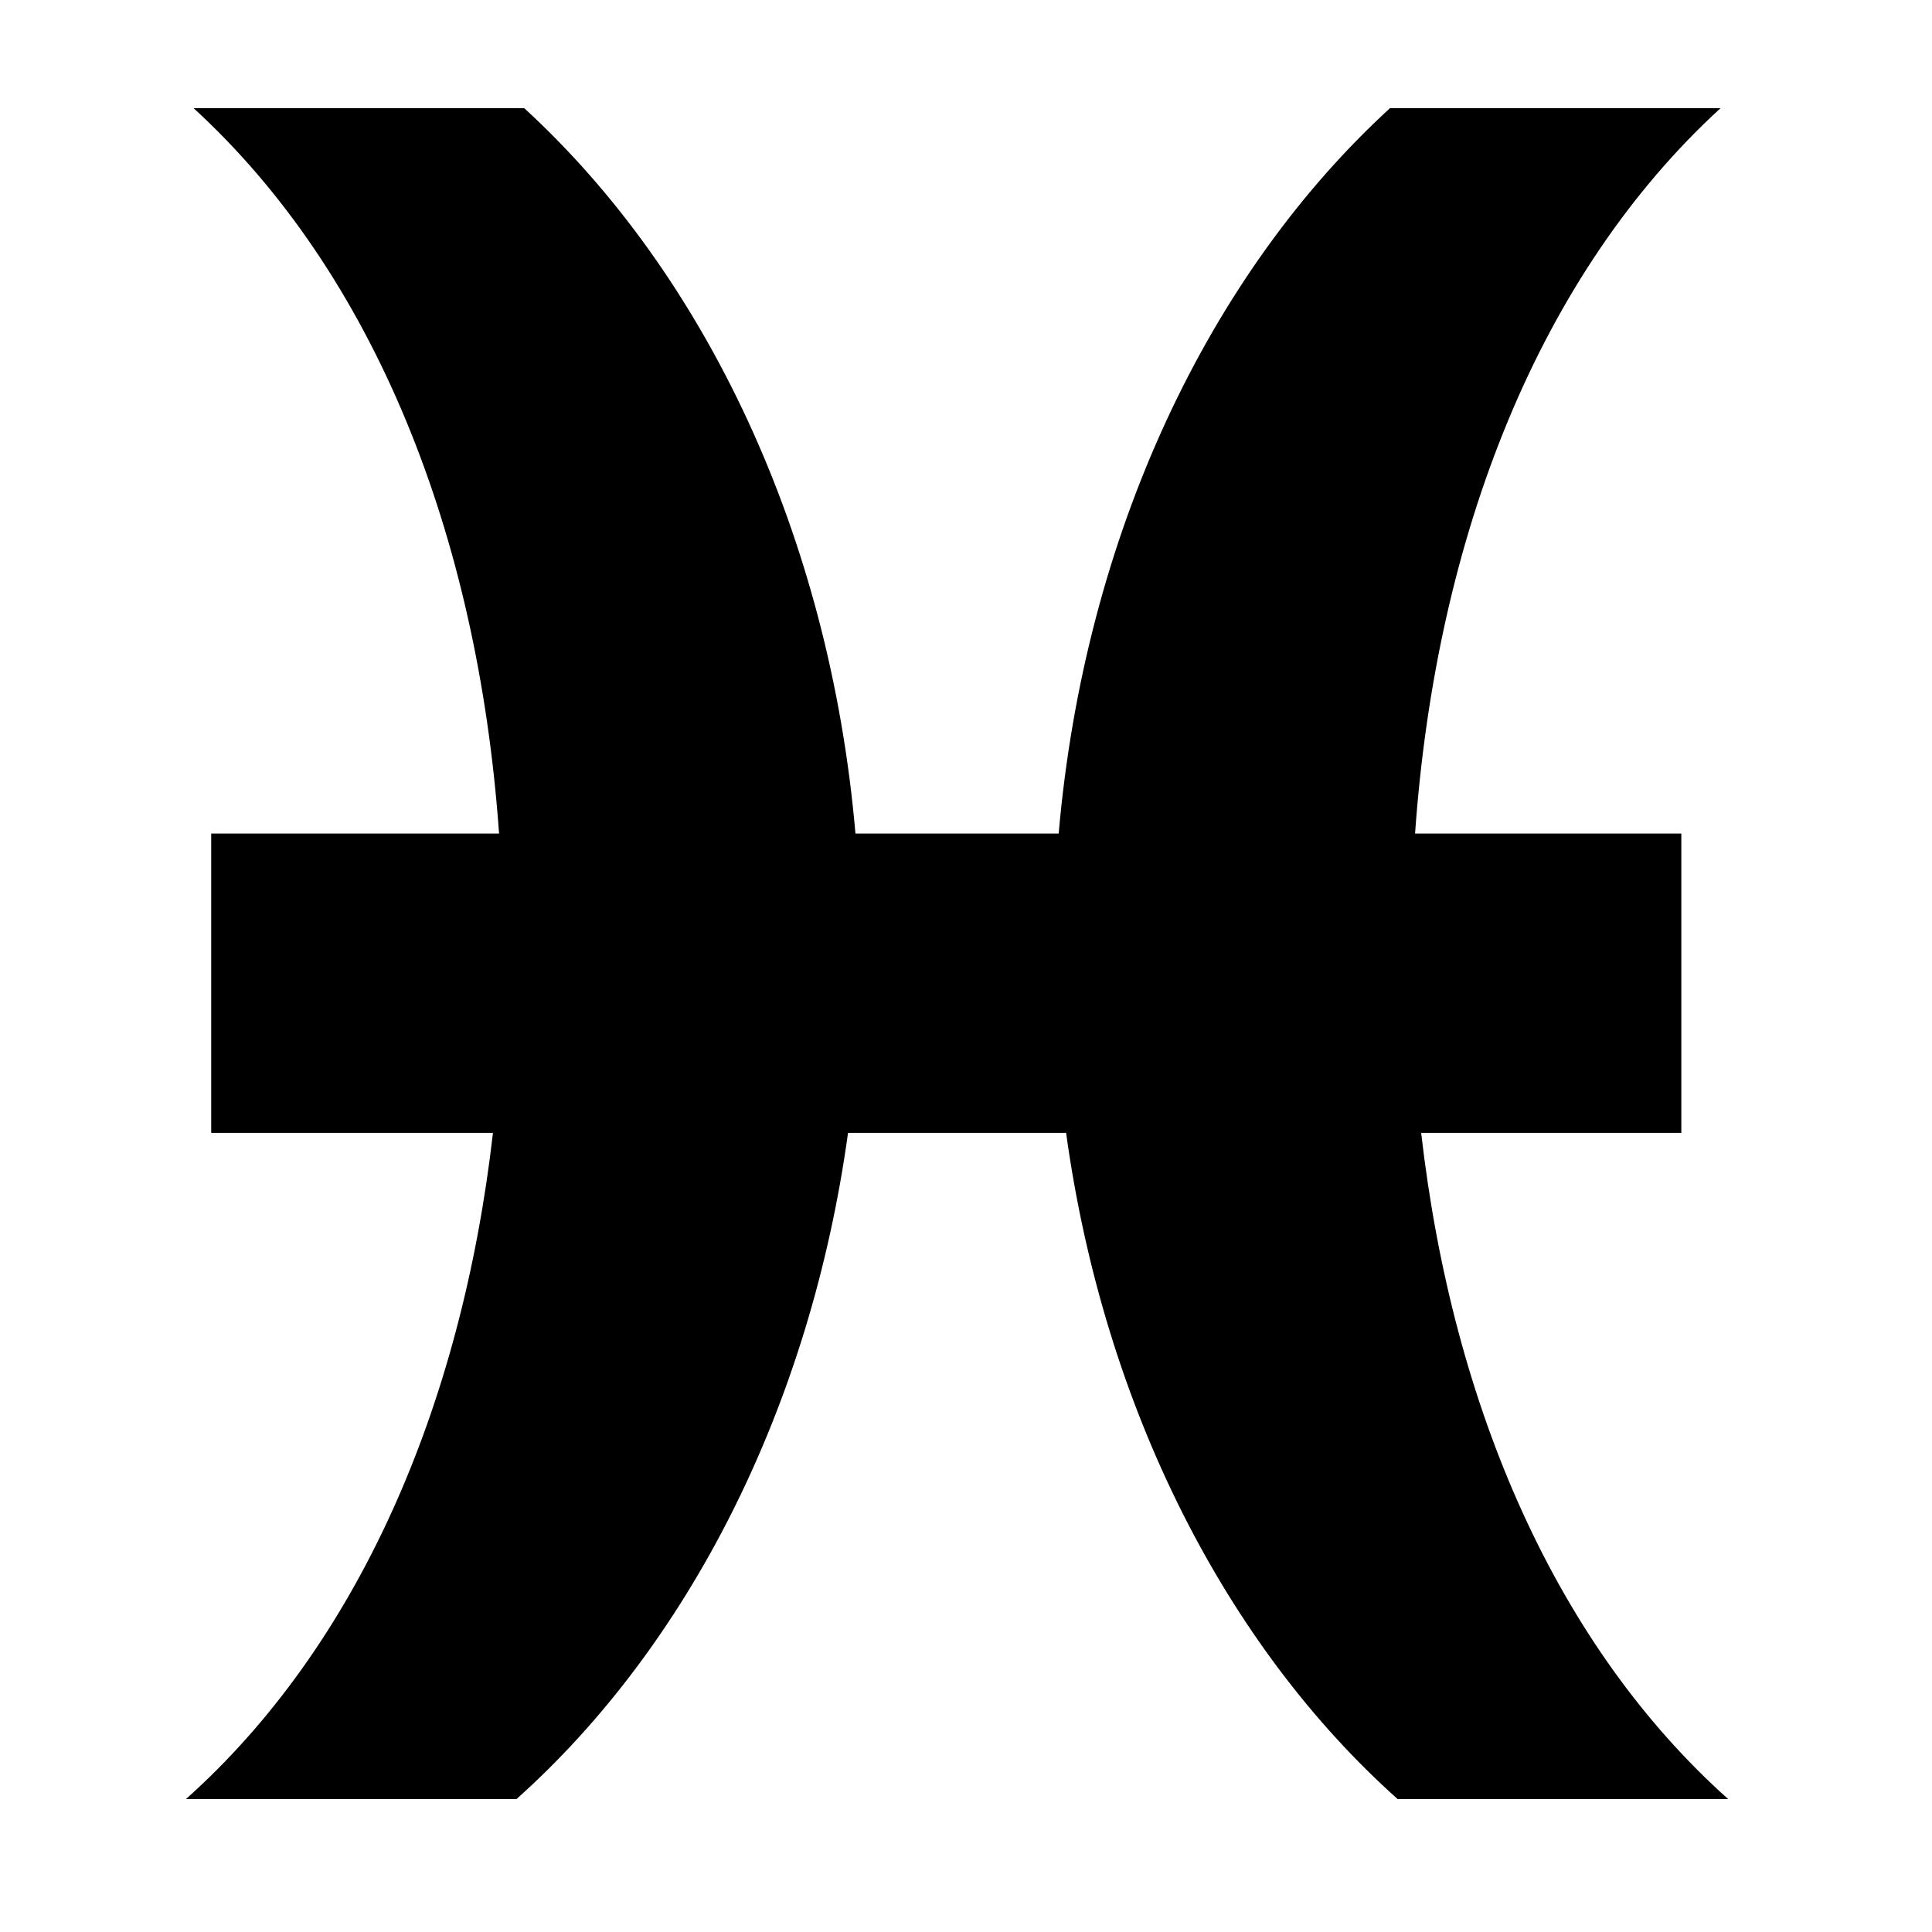<?xml version="1.0" encoding="utf-8"?>
<!-- Скачано с сайта svg4.ru / Downloaded from svg4.ru -->
<svg fill="#000000" width="800px" height="800px" viewBox="0 0 32 32" version="1.1" xmlns="http://www.w3.org/2000/svg">
<title>pisces</title>
<path d="M17.535 13.806c0.431-4.96 2.499-9.276 5.487-12.014h5.475c-2.987 2.738-4.708 7.053-5.059 12.014h4.41v4.958h-4.309c0.523 4.567 2.253 8.503 5.085 11.034h-5.475c-2.832-2.531-4.861-6.468-5.491-11.034h-3.612c-0.63 4.567-2.659 8.503-5.491 11.034h-5.475c2.832-2.531 4.561-6.468 5.085-11.034h-4.667v-4.958h4.768c-0.352-4.96-2.072-9.276-5.059-12.014h5.476c2.987 2.738 5.056 7.053 5.486 12.014h3.366z"></path>
</svg>